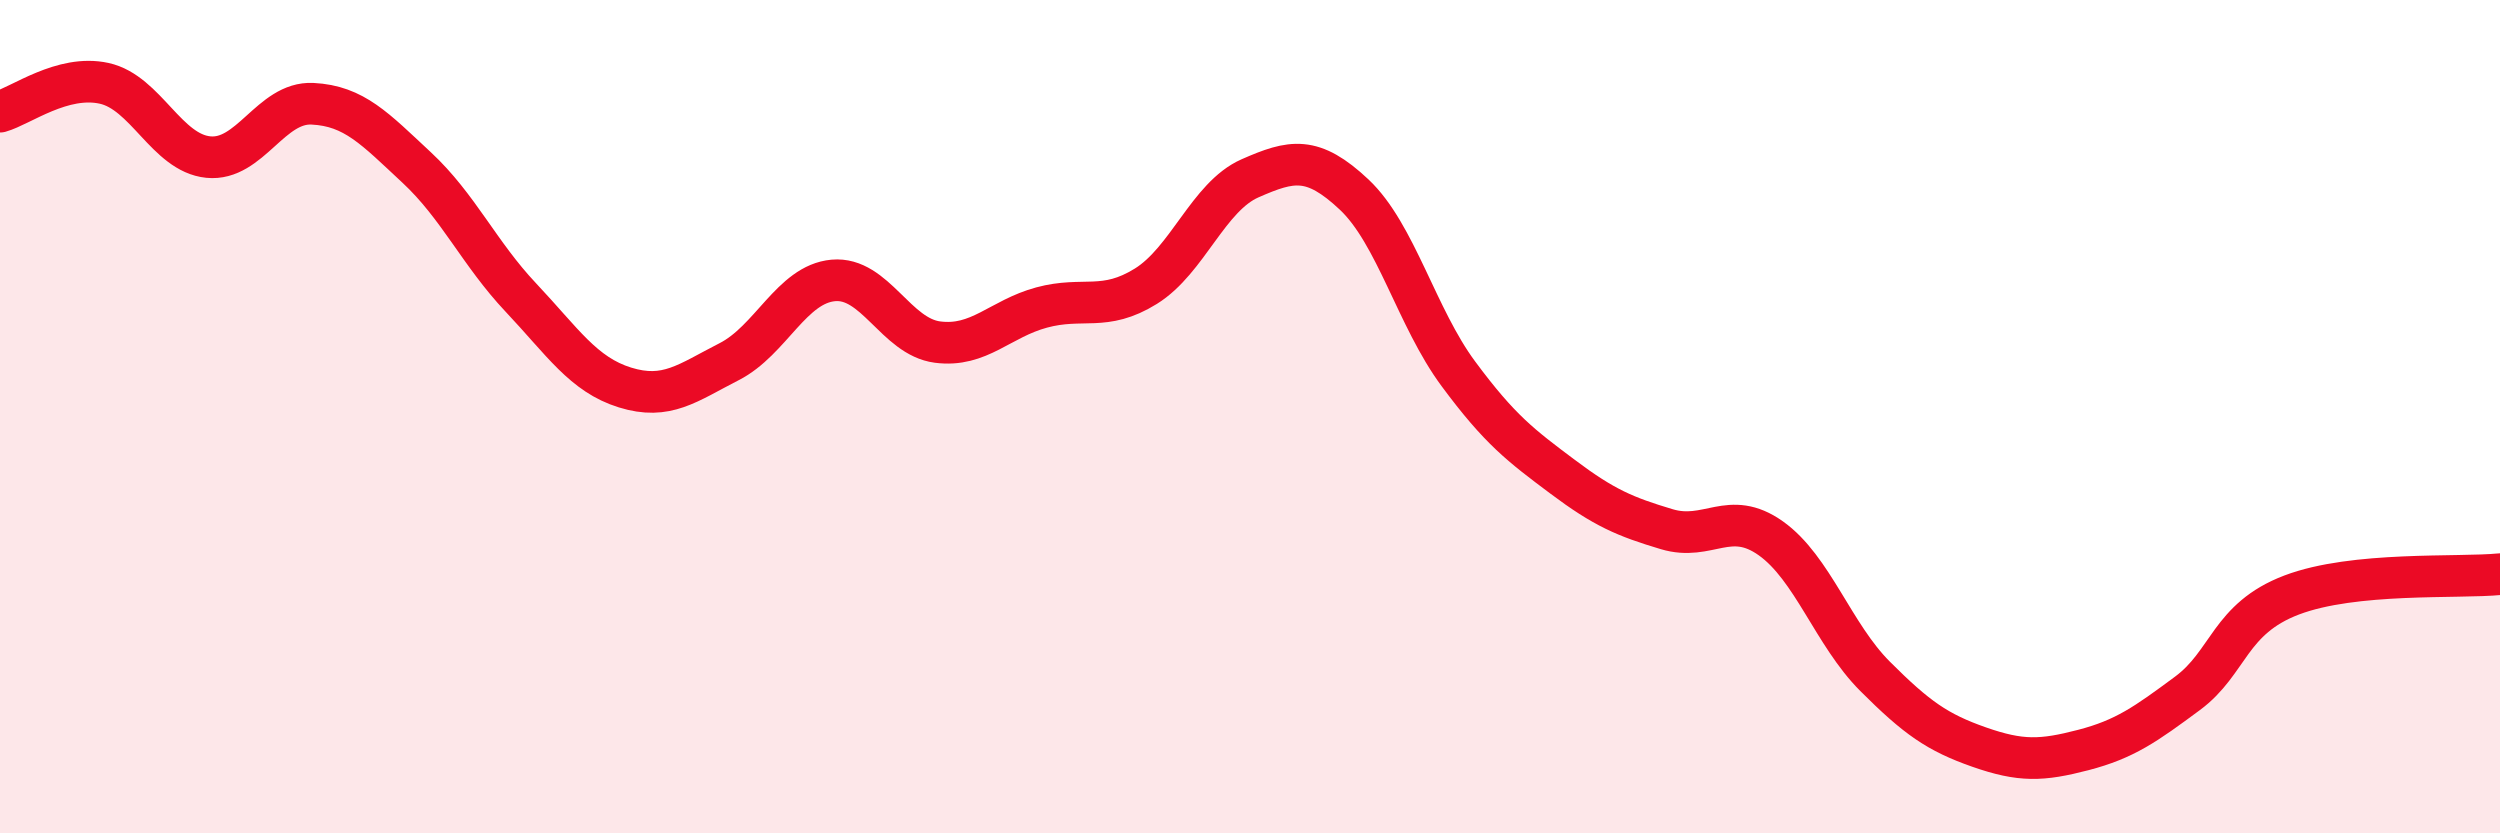 
    <svg width="60" height="20" viewBox="0 0 60 20" xmlns="http://www.w3.org/2000/svg">
      <path
        d="M 0,2.68 C 0.5,2.54 1.5,1.78 2.5,2 C 3.5,2.22 4,3.67 5,3.77 C 6,3.87 6.5,2.44 7.5,2.49 C 8.5,2.54 9,3.09 10,4.02 C 11,4.95 11.5,6.08 12.5,7.14 C 13.5,8.2 14,8.99 15,9.3 C 16,9.61 16.5,9.19 17.5,8.68 C 18.5,8.17 19,6.82 20,6.73 C 21,6.64 21.5,8.08 22.5,8.21 C 23.5,8.34 24,7.65 25,7.38 C 26,7.11 26.5,7.49 27.5,6.87 C 28.5,6.25 29,4.72 30,4.28 C 31,3.84 31.5,3.73 32.5,4.67 C 33.5,5.61 34,7.62 35,8.97 C 36,10.32 36.5,10.69 37.5,11.44 C 38.5,12.19 39,12.4 40,12.7 C 41,13 41.5,12.21 42.5,12.92 C 43.5,13.63 44,15.23 45,16.23 C 46,17.23 46.5,17.58 47.5,17.93 C 48.5,18.28 49,18.26 50,18 C 51,17.74 51.5,17.38 52.5,16.64 C 53.5,15.9 53.5,14.85 55,14.28 C 56.5,13.71 59,13.88 60,13.78L60 20L0 20Z"
        fill="#EB0A25"
        opacity="0.1"
        stroke-linecap="round"
        stroke-linejoin="round"
      />
      <path
        d="M 0,2.68 C 0.5,2.54 1.5,1.78 2.5,2 C 3.5,2.22 4,3.67 5,3.77 C 6,3.87 6.5,2.44 7.5,2.49 C 8.5,2.54 9,3.09 10,4.02 C 11,4.95 11.5,6.08 12.5,7.14 C 13.5,8.2 14,8.99 15,9.3 C 16,9.61 16.5,9.19 17.5,8.68 C 18.5,8.17 19,6.82 20,6.73 C 21,6.64 21.5,8.08 22.5,8.21 C 23.5,8.34 24,7.65 25,7.38 C 26,7.11 26.5,7.49 27.5,6.87 C 28.5,6.25 29,4.72 30,4.28 C 31,3.84 31.5,3.73 32.5,4.67 C 33.5,5.61 34,7.62 35,8.97 C 36,10.32 36.5,10.69 37.5,11.44 C 38.5,12.19 39,12.4 40,12.7 C 41,13 41.5,12.21 42.5,12.92 C 43.5,13.63 44,15.23 45,16.23 C 46,17.23 46.5,17.58 47.5,17.93 C 48.5,18.28 49,18.26 50,18 C 51,17.74 51.5,17.38 52.5,16.64 C 53.5,15.9 53.5,14.85 55,14.28 C 56.5,13.71 59,13.88 60,13.78"
        stroke="#EB0A25"
        stroke-width="1"
        fill="none"
        stroke-linecap="round"
        stroke-linejoin="round"
      />
    </svg>
  